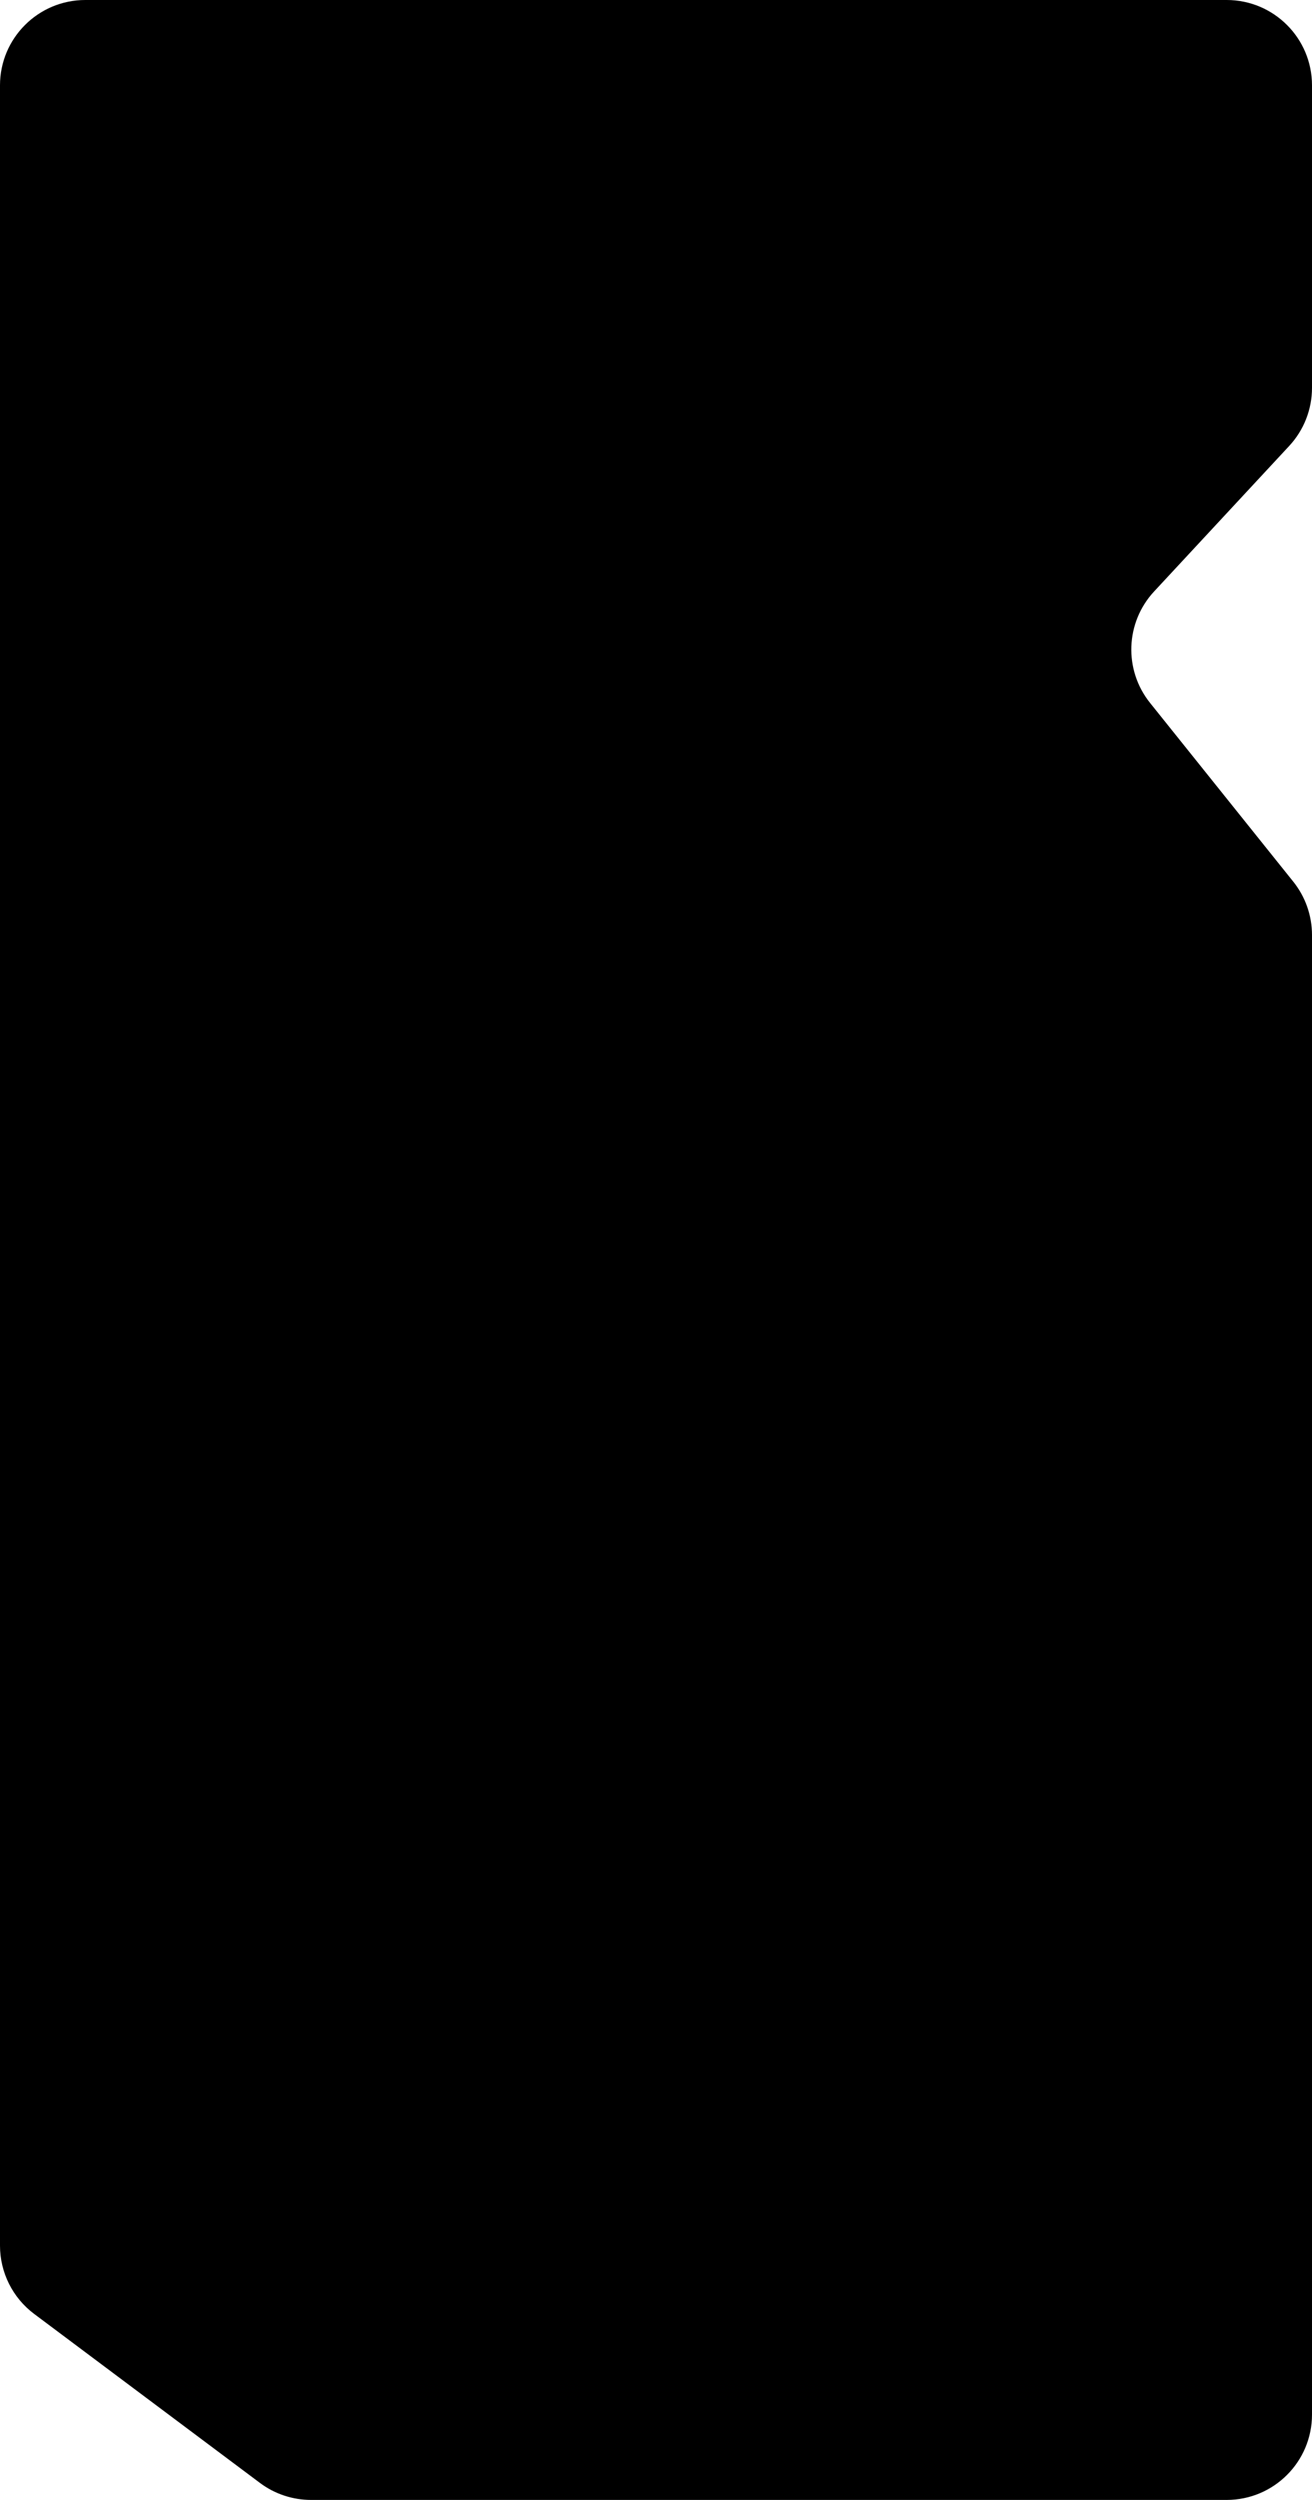 <svg viewBox="0 0 369 703" fill="none" xmlns="http://www.w3.org/2000/svg">
<path d="M0 24C0 10.745 10.745 4.49801e-06 24 4.49801e-06H294.032L345 1.43997e-06C358.255 6.44698e-07 369 10.745 369 24V109.075C369 115.133 366.709 120.967 362.587 125.406L324.593 166.323C316.497 175.042 316.011 188.377 323.452 197.662L363.728 247.922C367.141 252.18 369 257.473 369 262.93V679C369 692.255 358.255 703 345 703H278H87.487C82.302 703 77.257 701.321 73.106 698.214L9.619 650.699C3.565 646.168 0 639.048 0 631.485V24Z" fill="#201E1F" style="fill:#201E1F;fill:color(display-p3 0.125 0.117 0.12);fill-opacity:1;"/>
</svg>
